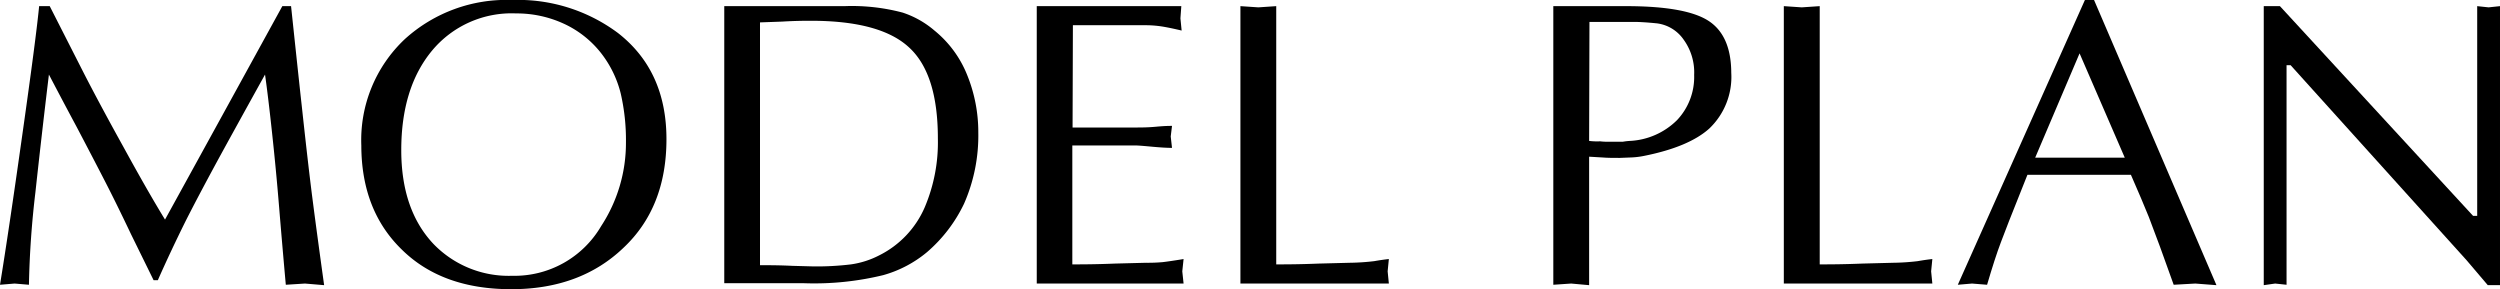 <svg xmlns="http://www.w3.org/2000/svg" viewBox="0 0 309.21 35.77"><g id="レイヤー_2" data-name="レイヤー 2"><g id="レイヤー_1-2" data-name="レイヤー 1"><path d="M36,.76q1.06,10,1.32,12.31.8,7.41,1.33,11.53t1.44,10.67l-2.37-.2-2.37.15q-.45-5-.83-9.63t-.86-9.06q-.48-4.49-.88-7.31-3.08,5.55-5.34,9.67Q24.79,23.74,23,27.26q-1.92,3.87-3.48,7.4H19L16.22,29Q14.41,25.19,13,22.45T9.52,15.77C8.35,13.59,7.19,11.4,6.05,9.22q-.87,7.2-1.67,14.56a114.22,114.22,0,0,0-.8,11.44l-1.77-.15L0,35.22Q1.07,28.67,2.77,16.6C3.91,8.56,4.6,3.27,4.84.76H6.15l4.28,8.41q2,3.89,4.79,8.92,3,5.49,5.19,9.07Q27.65,14,34.92.76Z"/><path d="M44.69,18A17.14,17.14,0,0,1,50.08,4.83,18.69,18.69,0,0,1,63.33,0a20.67,20.67,0,0,1,13.1,4.08q6,4.67,6,13.13T77.09,30.67q-5.34,5.1-13.86,5.1T49.75,30.92Q44.7,26.06,44.69,18ZM74.32,6.54a12.46,12.46,0,0,0-4.61-3.62,13.91,13.91,0,0,0-5.87-1.26A12.79,12.79,0,0,0,53.43,6.27q-3.8,4.59-3.8,12.3,0,7.4,4,11.62a12.92,12.92,0,0,0,9.72,3.92,12.41,12.41,0,0,0,11-6.14,18.76,18.76,0,0,0,3.07-10.36,25.64,25.64,0,0,0-.65-6.06A13.32,13.32,0,0,0,74.32,6.54Z"/><path d="M89.58.76h14.87a24.45,24.45,0,0,1,7.2.8,11.59,11.59,0,0,1,3.93,2.22,13.55,13.55,0,0,1,4.06,5.54A18.78,18.78,0,0,1,121,16.38a20.93,20.93,0,0,1-1.76,8.81,18.24,18.24,0,0,1-4.59,6,14.57,14.57,0,0,1-5.41,2.84,36.1,36.1,0,0,1-9.8,1H89.58ZM94,32.8c1,0,2.35,0,4,.08l2.57.07a35,35,0,0,0,4.68-.25,10.89,10.89,0,0,0,3.48-1.11,11.92,11.92,0,0,0,5.64-5.94A20.56,20.56,0,0,0,116,17.13q0-8-3.56-11.26c-2.36-2.2-6.41-3.3-12.11-3.3-.71,0-1.9,0-3.58.1L94,2.77Z"/><path d="M132.66,15.77h7.81c.64,0,1.49,0,2.55-.1s1.7-.1,1.94-.1l-.16,1.31.16,1.41q-.92,0-2.52-.15c-1.08-.1-1.73-.15-2-.15h-7.81V32.7c1.08,0,2.83,0,5.27-.1l3.85-.1a20,20,0,0,0,2.07-.08c.43-.05,1.29-.17,2.57-.38l-.16,1.52.16,1.51H128.23V.76h17.88L146,2.27l.15,1.51c-1-.24-1.83-.41-2.47-.51a13.2,13.2,0,0,0-2.06-.15h-8.92Z"/><path d="M157.85,32.7c1.08,0,2.83,0,5.27-.1l3.85-.1a28.1,28.1,0,0,0,3-.2c.8-.14,1.41-.22,1.81-.26l-.15,1.52.15,1.51H153.42V.76l2.22.15,2.21-.15Z"/><path d="M196.55,35.27l-2.22-.2-2.21.15V.76h9q7.37,0,10.18,1.81T214.13,9a8.82,8.82,0,0,1-2.72,6.9c-1.68,1.51-4.36,2.64-8.06,3.38a10,10,0,0,1-1.76.2l-1.26.05c-.78,0-1.46,0-2.07-.05l-1.71-.1Zm0-17.84a7.94,7.94,0,0,0,1.36.05,7.33,7.33,0,0,0,1,.05h1.81a7.26,7.26,0,0,1,.86-.1,8.89,8.89,0,0,0,5.84-2.57,7.76,7.76,0,0,0,2.12-5.59,6.9,6.9,0,0,0-1.31-4.38,4.74,4.74,0,0,0-3.28-2c-1.21-.12-2.16-.18-2.84-.18h-5.52Z"/><path d="M225.07,32.7c1.07,0,2.83,0,5.26-.1l3.86-.1a28.1,28.1,0,0,0,3-.2c.8-.14,1.41-.22,1.81-.26l-.15,1.52.15,1.51H220.63V.76l2.22.15,2.22-.15Z"/><path d="M274.14,35.27l-2.62-.2-2.67.15Q267,30,265.78,26.85c-.54-1.34-1.28-3.09-2.22-5.23h-12.8q-2.92,7.3-3.27,8.31c-.51,1.34-1.08,3.11-1.72,5.29l-1.86-.15-1.76.15L257.87,0H259ZM257.21,6.6l-5.49,12.9H262.8Z"/><path d="M309.21,35.27H307.7l-2.62-3.08L283.31,8.06h-.5V35.22l-1.41-.15-1.41.2V.76h2L305.88,26.7h.51V.76l1.41.15,1.41-.15Z"/></g></g></svg>